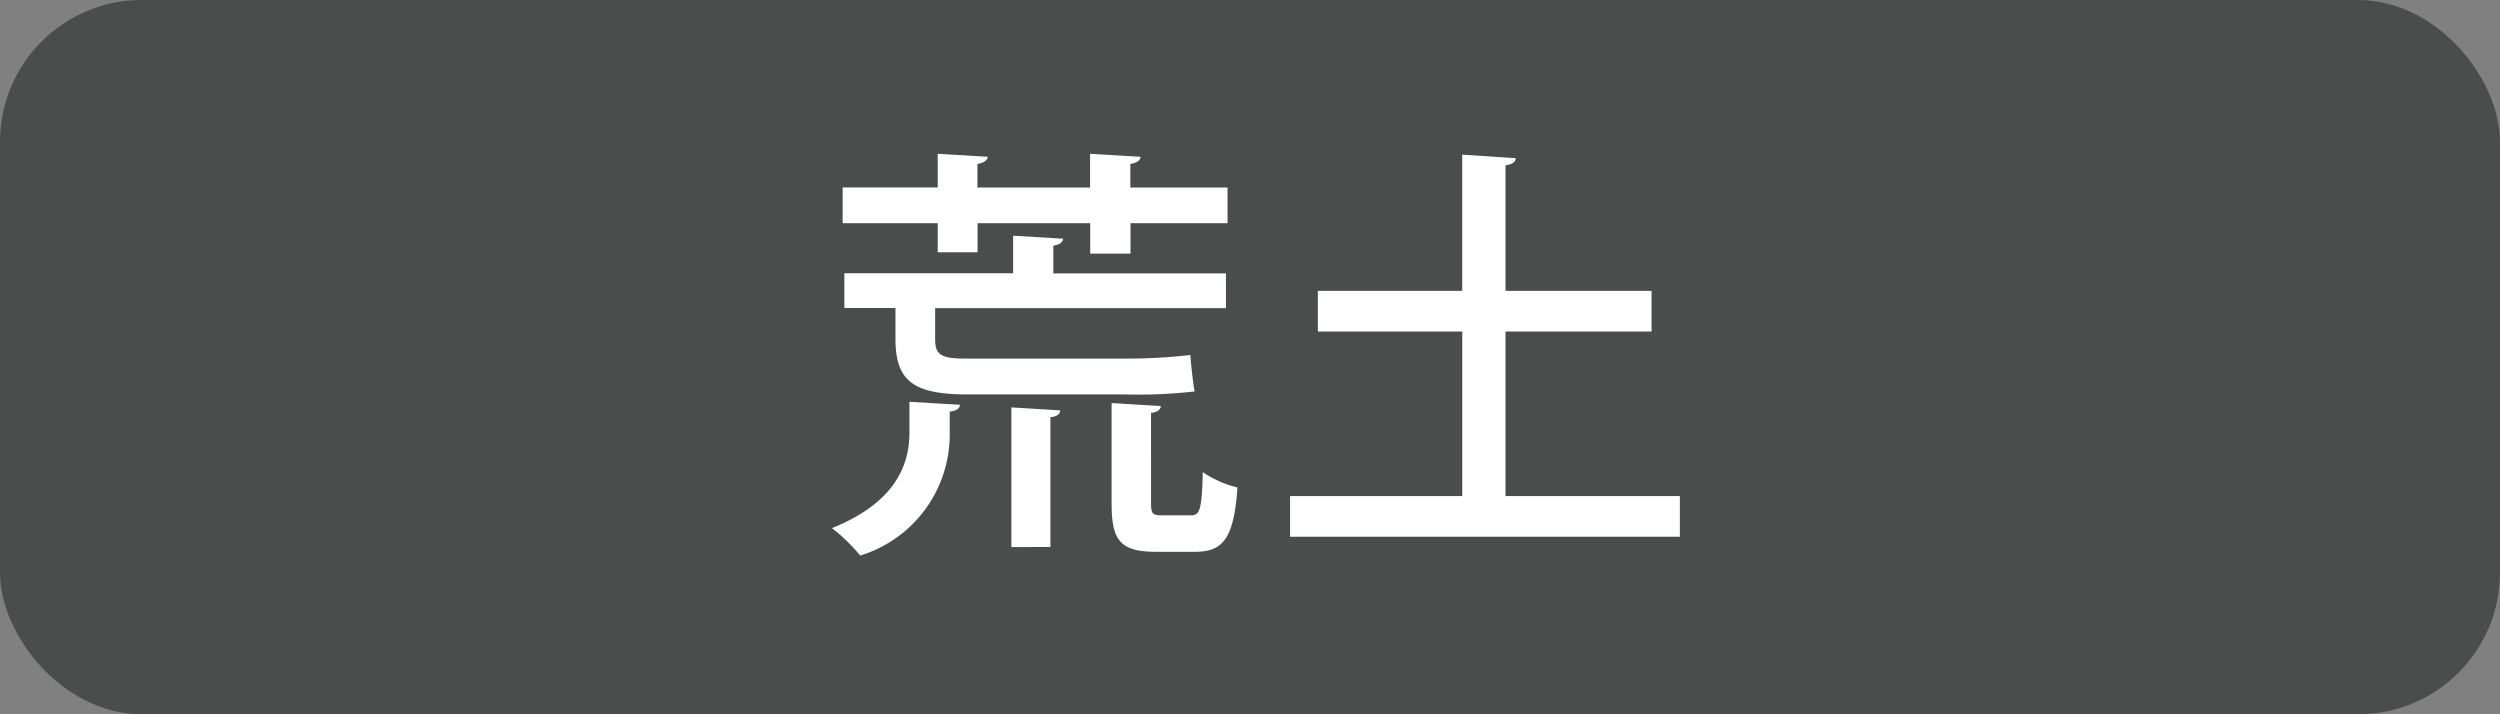 <svg xmlns="http://www.w3.org/2000/svg" viewBox="0 0 70 20"><rect x="0" y="0" width="70" height="20" fill="#808080" stroke="none"/><defs><style>.cls-1{fill:#4b4c4c;}.cls-2{fill:#fff;}</style></defs><g id="レイヤー_2" data-name="レイヤー 2"><g id="レイヤー_2-2" data-name="レイヤー 2"><rect class="cls-1" width="70" height="20" rx="3.972"/><path class="cls-2" d="M26.592,12.138a3.546,3.546,0,0,1-2.507,3.418,4.846,4.846,0,0,0-.791-.768c1.907-.768,2.17-1.906,2.17-2.687V11.25l1.416.084c-.012.108-.1.168-.288.192Zm-.336-5.074V6.249H23.594v-1h2.662V4.307l1.4.083c-.012.1-.1.168-.288.2v.66h3.154V4.307l1.415.083c-.012.108-.1.168-.287.2v.66h2.721v1H31.654V7.1H30.526V6.249H27.372v.815ZM26.184,9.5c0,.4.132.54.8.54h4.426a15.41,15.41,0,0,0,1.919-.1c.024.3.072.755.12,1.02a13.813,13.813,0,0,1-1.955.084H27.1c-1.512,0-2.027-.361-2.027-1.56V8.624H23.642V7.652h4.726V6.6l1.4.084c-.012.095-.083.168-.275.192v.779h4.833v.972H26.184Zm2.135,5.817v-3.91l1.368.084c-.013.108-.084.168-.276.192v3.634Zm3.91-1.248c0,.313.036.361.312.361h.8c.252,0,.313-.144.336-1.212a2.971,2.971,0,0,0,.972.432c-.1,1.427-.4,1.8-1.188,1.8h-1.1c-1.007,0-1.236-.336-1.236-1.355V11.286l1.38.084c-.012.1-.084.168-.276.192Z"/><path class="cls-2" d="M42.154,13.889h4.882v1.139H36.122V13.889h4.821V9.283H36.9V8.144h4.042V4.33l1.5.1c-.012.108-.084.168-.288.2V8.144h4.09V9.283h-4.09Z"/></g></g></svg>